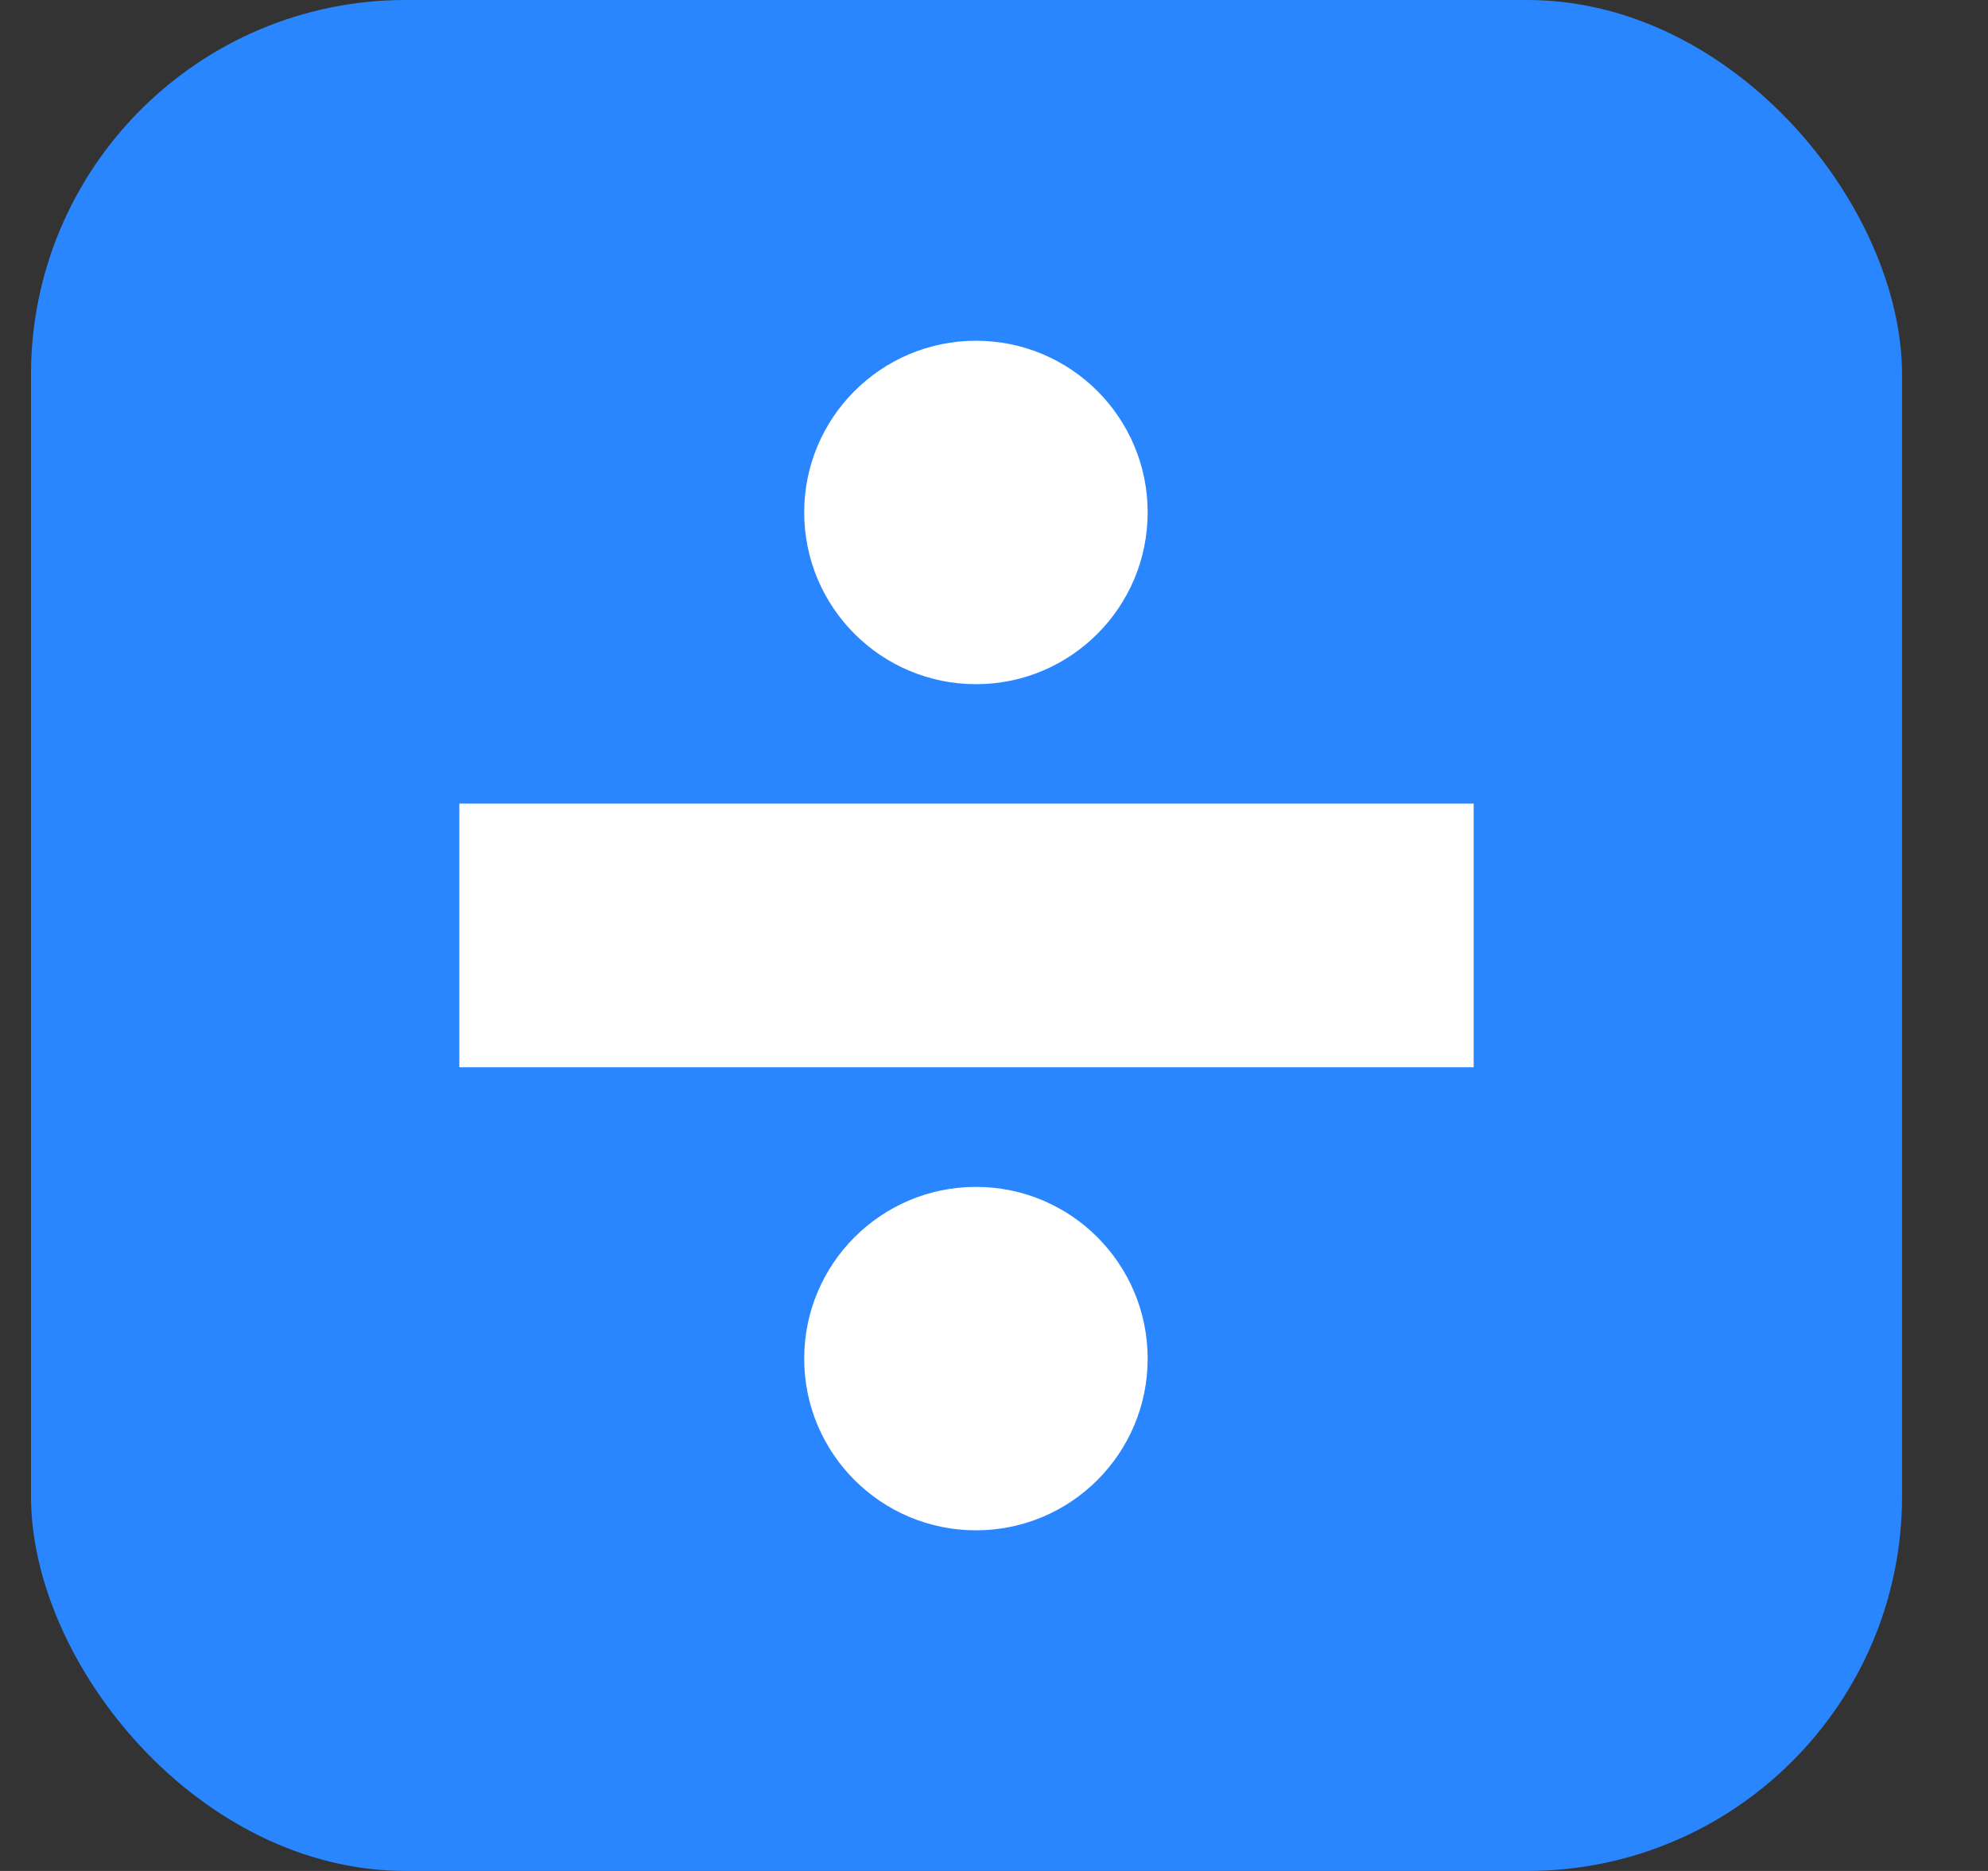 <svg width="17" height="16" viewBox="0 0 17 16" fill="none" xmlns="http://www.w3.org/2000/svg">
<rect x="0" y="0" width="17" height="16" fill="#333333" stroke="none"/>
<rect x="0.265" width="16" height="16" rx="3.204" fill="#2986FF"/>
<path fill-rule="evenodd" clip-rule="evenodd" d="M3.928 6.872H12.602V9.127H3.928V6.872Z" fill="white"/>
<path d="M8.346 5.851C9.157 5.851 9.814 5.193 9.814 4.382C9.814 3.571 9.157 2.914 8.346 2.914C7.535 2.914 6.877 3.571 6.877 4.382C6.877 5.193 7.535 5.851 8.346 5.851Z" fill="white"/>
<path d="M8.346 13.087C9.157 13.087 9.814 12.43 9.814 11.619C9.814 10.808 9.157 10.15 8.346 10.15C7.535 10.15 6.877 10.808 6.877 11.619C6.877 12.43 7.535 13.087 8.346 13.087Z" fill="white"/>
</svg>
